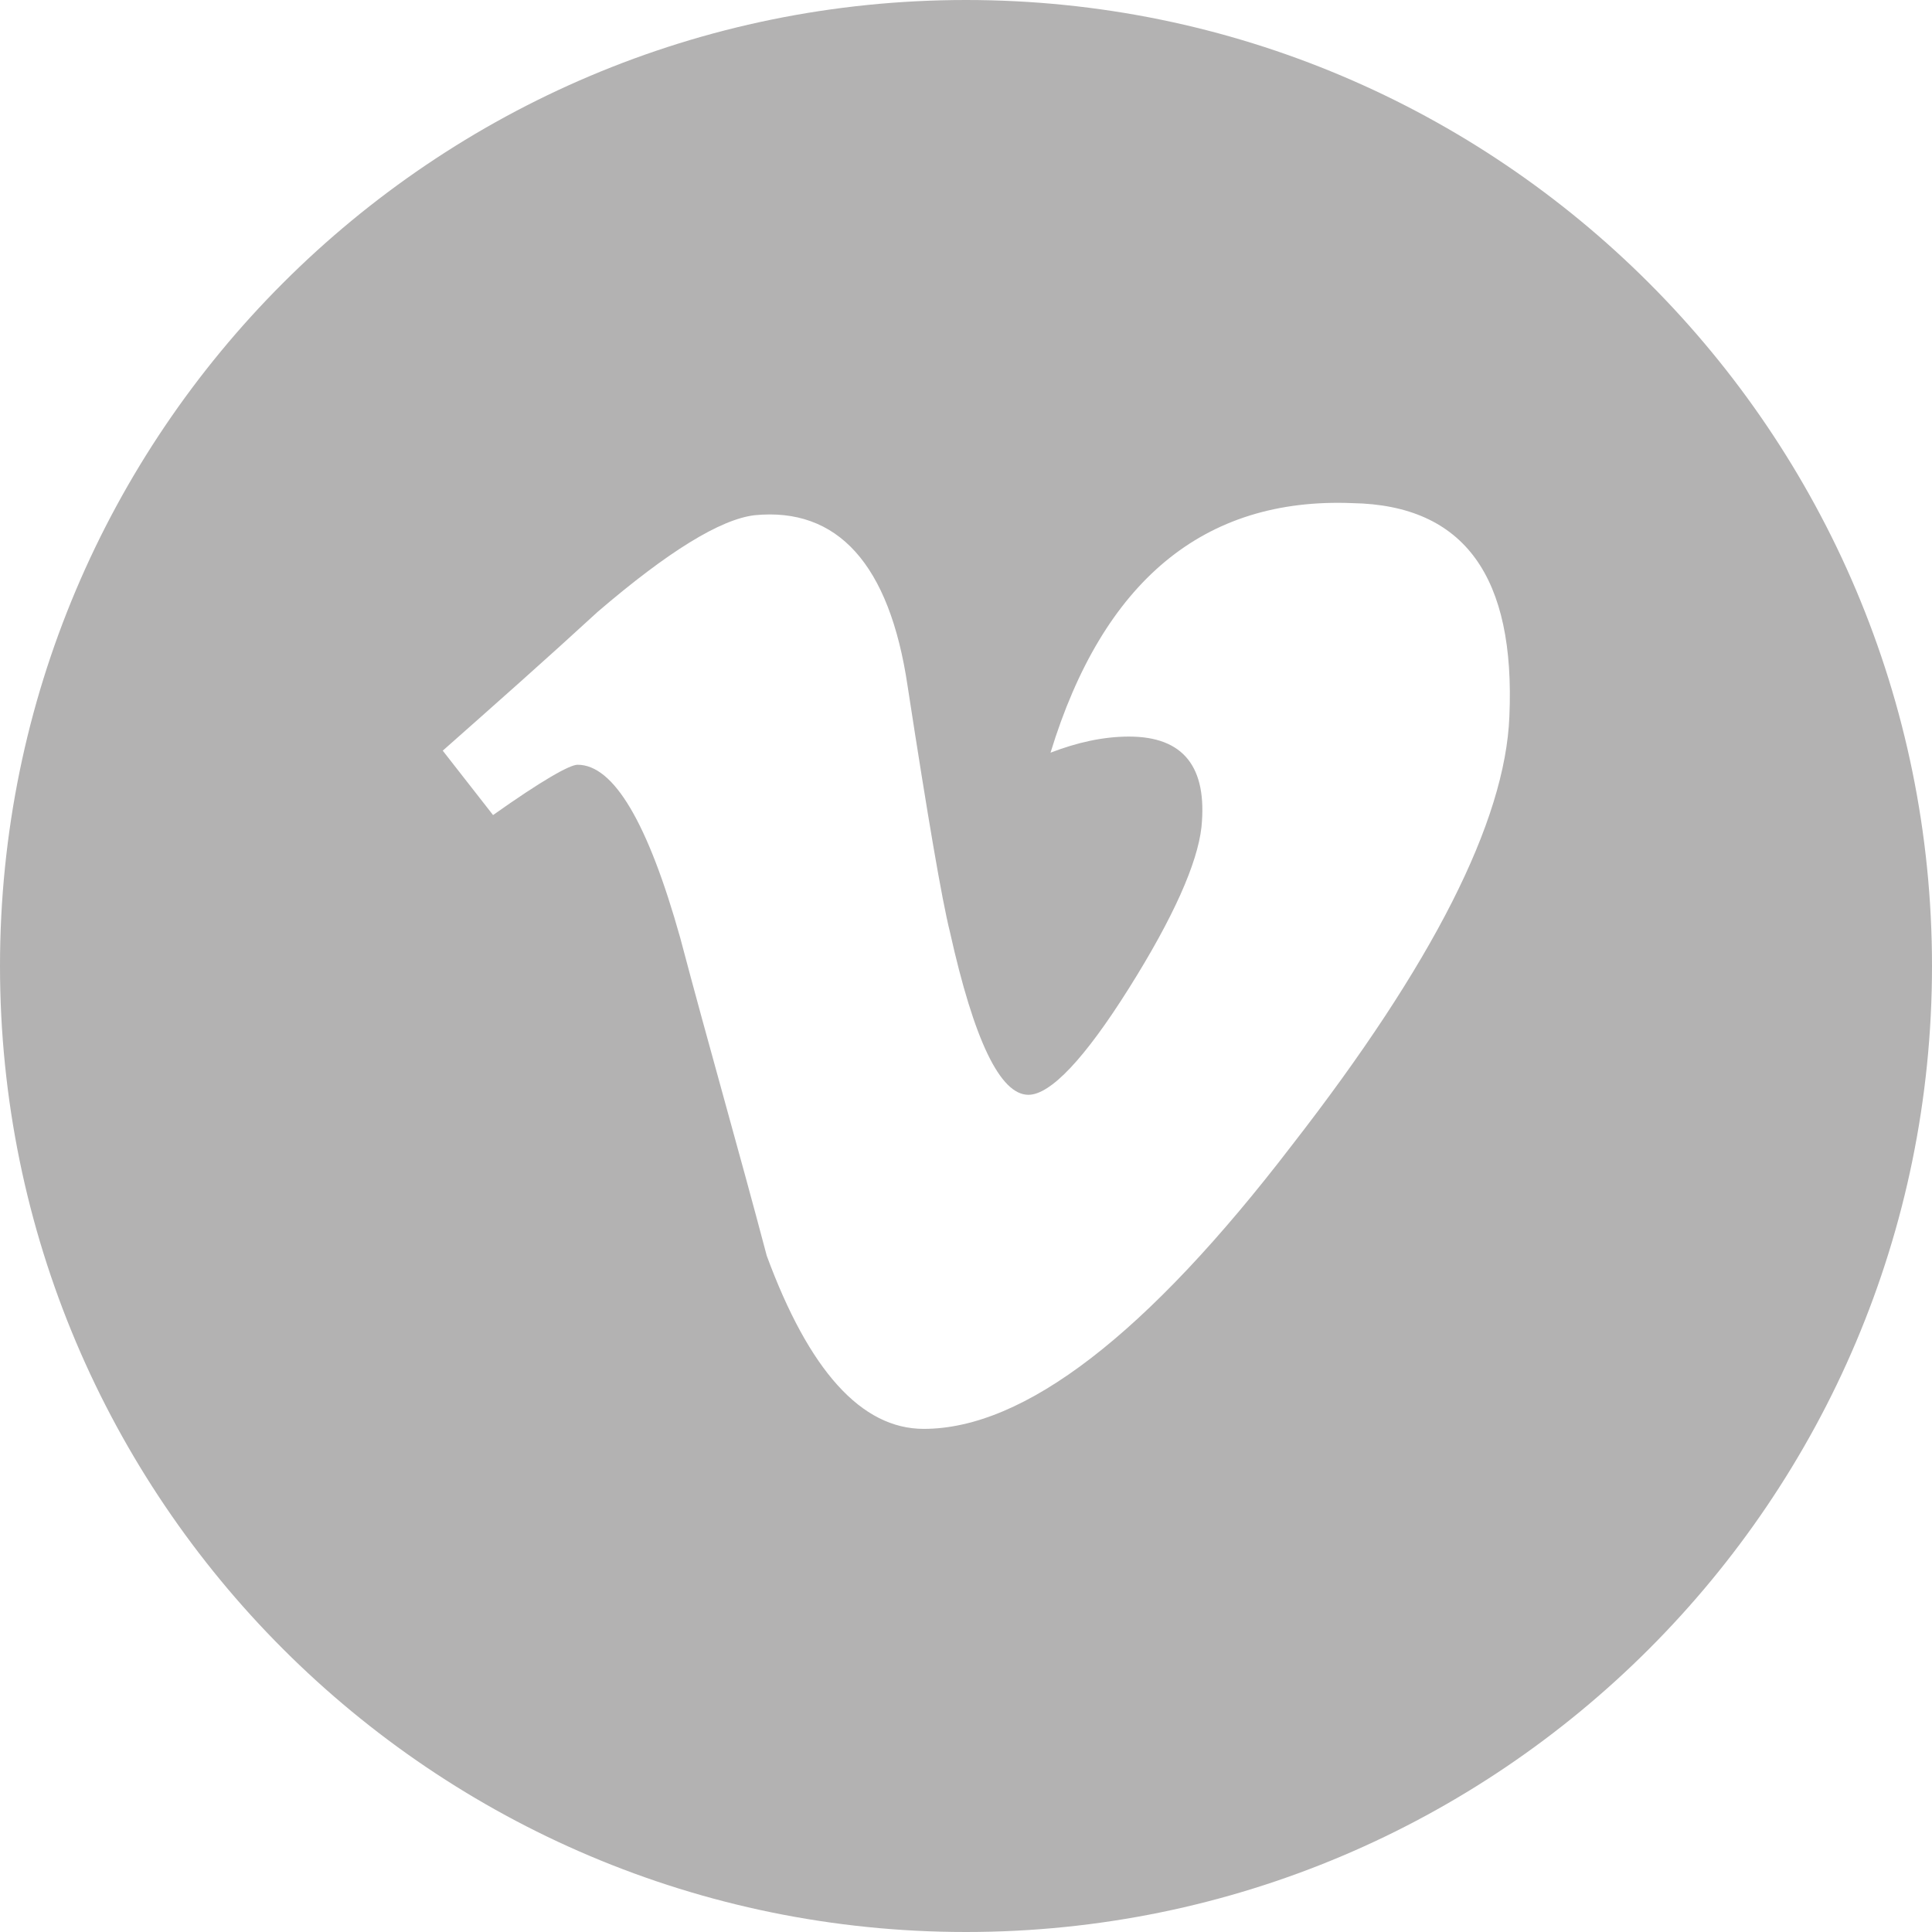 <?xml version="1.0" encoding="utf-8"?>
<!-- Generator: Adobe Illustrator 19.1.0, SVG Export Plug-In . SVG Version: 6.00 Build 0)  -->
<svg version="1.1" baseProfile="tiny" id="Layer_1" xmlns="http://www.w3.org/2000/svg" xmlns:xlink="http://www.w3.org/1999/xlink"
	 x="0px" y="0px" viewBox="-774.5 186.4 96 96" xml:space="preserve">
<g>
	<path fill-rule="evenodd" fill="#B3B2B2" d="M-726.5,186.4c-26.5,0-48,21.5-48,48s21.5,48,48,48s48-21.5,48-48
		S-700,186.4-726.5,186.4z M-699.5,222c-0.2,5.2-3.8,12.3-10.8,21.3c-7.2,9.4-13.3,14.1-18.3,14.1c-3.1,0-5.7-2.9-7.8-8.6
		c-1.4-5.3-2.9-10.5-4.3-15.8c-1.6-5.7-3.3-8.6-5.1-8.6c-0.4,0-1.8,0.8-4.2,2.5l-2.5-3.2c2.6-2.3,5.2-4.6,7.7-6.9
		c3.5-3,6.1-4.6,7.8-4.8c4.1-0.4,6.7,2.4,7.6,8.5c1,6.5,1.7,10.6,2.1,12.2c1.2,5.4,2.5,8.1,3.9,8.1c1.1,0,2.8-1.8,5-5.3
		c2.2-3.5,3.4-6.2,3.6-8c0.3-3-0.9-4.5-3.6-4.5c-1.3,0-2.6,0.3-3.9,0.8c2.6-8.5,7.6-12.7,15-12.4
		C-701.7,211.5-699.2,215.1-699.5,222z"/>
</g>
</svg>
